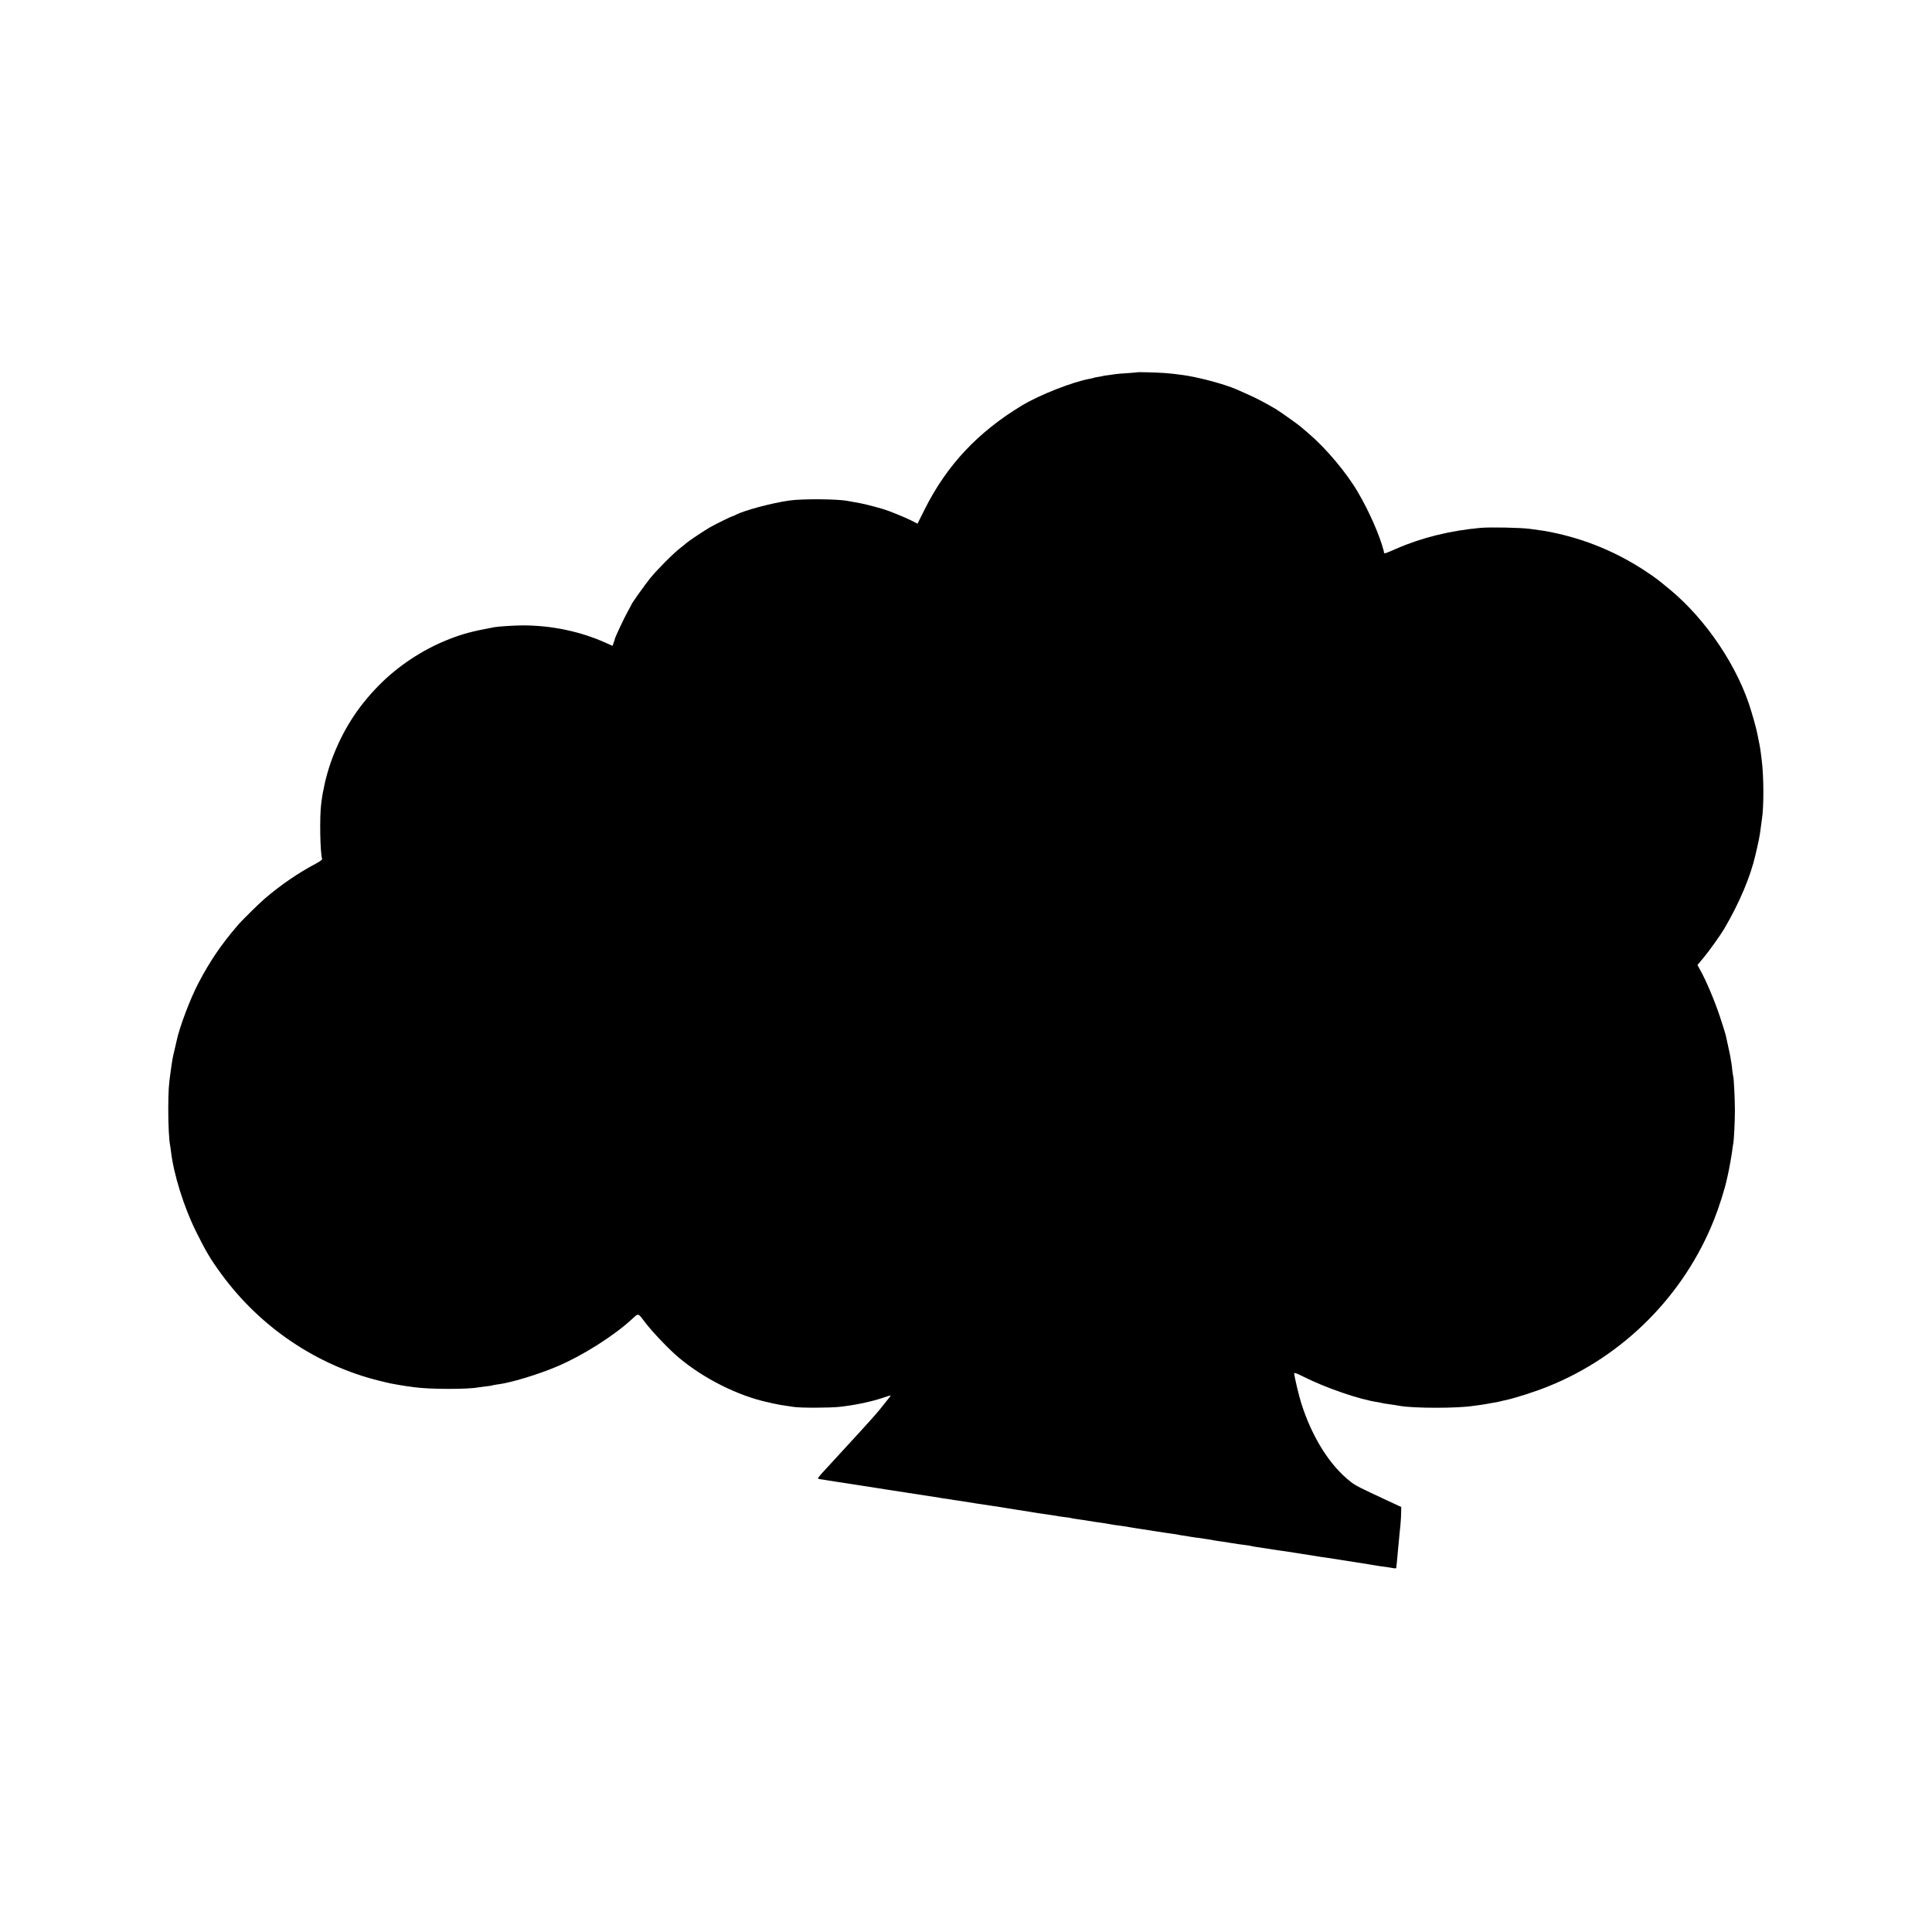 <?xml version="1.0" standalone="no"?>
<!DOCTYPE svg PUBLIC "-//W3C//DTD SVG 20010904//EN"
 "http://www.w3.org/TR/2001/REC-SVG-20010904/DTD/svg10.dtd">
<svg version="1.0" xmlns="http://www.w3.org/2000/svg"
 width="2084pt" height="2084pt" viewBox="0 0 2084 2084"
 preserveAspectRatio="xMidYMid meet">
<g transform="translate(0,2084) scale(0.1,-0.1)"
fill="#000000" stroke="none">
<path d="M12267 16824 c-1 -1 -48 -5 -105 -9 -56 -3 -112 -8 -124 -10 -11 -2
-46 -7 -77 -11 -31 -3 -58 -8 -61 -9 -3 -2 -25 -6 -50 -10 -25 -4 -47 -8 -51
-10 -3 -2 -21 -7 -40 -10 -183 -32 -545 -174 -734 -288 -479 -289 -814 -647
-1052 -1124 l-76 -152 -68 35 c-75 37 -242 105 -304 123 -137 40 -225 61 -324
77 -18 3 -43 8 -55 10 -106 22 -491 25 -631 5 -191 -27 -486 -106 -580 -155
-16 -9 -33 -16 -37 -16 -10 0 -181 -85 -238 -117 -63 -36 -232 -149 -255 -170
-11 -10 -40 -34 -65 -53 -75 -57 -247 -230 -325 -325 -64 -80 -205 -278 -205
-289 0 -2 -18 -35 -39 -73 -34 -59 -142 -289 -139 -296 1 -1 -5 -18 -12 -38
l-13 -36 -66 30 c-276 125 -589 191 -901 191 -87 0 -261 -11 -305 -19 -253
-47 -347 -72 -516 -140 -266 -107 -528 -281 -729 -485 -235 -237 -400 -498
-516 -817 -33 -91 -67 -214 -79 -283 -3 -19 -8 -43 -11 -52 -3 -9 -11 -65 -19
-125 -19 -144 -12 -532 10 -600 2 -6 -29 -28 -68 -49 -187 -98 -382 -232 -552
-378 -69 -60 -247 -235 -295 -292 -177 -207 -295 -381 -420 -619 -88 -168
-204 -474 -235 -623 -2 -9 -11 -48 -20 -87 -24 -98 -26 -112 -45 -248 -20
-137 -24 -206 -25 -397 0 -174 8 -338 20 -395 2 -11 7 -42 10 -70 29 -243 137
-590 265 -850 110 -223 161 -309 283 -475 420 -571 1026 -978 1702 -1145 120
-29 119 -29 185 -40 25 -4 54 -9 65 -11 11 -2 38 -6 60 -9 22 -3 56 -7 75 -10
163 -22 566 -22 675 -1 11 2 49 7 85 11 36 4 68 9 72 11 3 2 27 7 52 10 139
16 441 107 647 195 275 117 608 328 804 508 75 69 64 72 146 -36 77 -102 261
-294 363 -379 268 -225 639 -411 956 -479 8 -2 35 -8 60 -14 25 -5 59 -12 75
-15 38 -6 99 -15 145 -22 82 -12 391 -11 500 1 175 20 342 56 469 99 41 14 76
25 78 23 1 -2 -5 -12 -15 -23 -9 -10 -36 -44 -59 -74 -45 -60 -120 -145 -247
-284 -44 -48 -90 -98 -101 -110 -115 -126 -224 -245 -313 -341 -29 -31 -51
-60 -47 -63 6 -6 7 -7 75 -16 25 -4 70 -11 100 -16 30 -5 72 -11 93 -14 64
-10 111 -17 142 -22 35 -6 265 -42 345 -54 180 -27 529 -81 550 -85 14 -3 45
-8 70 -11 25 -3 54 -8 65 -10 11 -2 40 -7 65 -10 25 -3 54 -8 65 -10 21 -4
266 -42 325 -50 19 -3 46 -7 60 -9 14 -3 39 -7 55 -9 17 -3 75 -12 130 -21 55
-9 116 -18 135 -21 19 -3 46 -7 60 -10 14 -2 43 -7 65 -10 65 -9 78 -11 130
-19 28 -4 59 -9 70 -12 11 -2 42 -6 69 -9 27 -3 52 -6 55 -8 3 -2 30 -7 60
-11 30 -4 63 -9 75 -11 12 -2 68 -11 126 -20 108 -15 137 -20 180 -28 14 -3
47 -8 74 -11 27 -3 85 -12 130 -20 44 -7 101 -17 126 -20 43 -6 69 -10 128
-20 48 -8 156 -24 202 -30 25 -3 52 -8 60 -10 8 -2 35 -7 60 -10 25 -3 52 -8
60 -10 8 -2 38 -6 65 -10 28 -3 61 -7 75 -10 14 -2 43 -7 65 -10 22 -3 47 -7
55 -10 8 -2 38 -6 65 -10 28 -3 86 -12 130 -20 44 -7 107 -17 140 -20 33 -4
62 -9 65 -10 3 -2 26 -6 50 -10 25 -3 70 -10 100 -15 70 -11 125 -20 170 -26
19 -2 91 -13 160 -24 193 -31 252 -40 285 -45 17 -2 48 -7 70 -10 137 -22 406
-64 440 -69 22 -4 51 -8 65 -11 14 -2 42 -7 63 -10 20 -3 54 -7 75 -10 20 -3
49 -8 65 -11 15 -3 27 -2 28 3 0 4 2 17 3 28 2 11 6 56 10 100 4 44 9 98 11
120 2 22 7 65 9 95 3 30 9 89 13 130 4 41 7 100 7 130 l1 54 -135 63 c-319
148 -358 168 -410 209 -225 174 -417 480 -534 849 -25 78 -76 294 -76 322 0 9
33 -3 98 -36 245 -123 605 -247 804 -276 24 -4 45 -8 48 -10 3 -1 28 -6 55 -9
53 -7 95 -14 135 -21 150 -27 627 -27 791 0 13 2 44 6 69 9 25 3 54 8 65 10
11 2 38 7 60 11 22 4 51 9 65 11 14 3 33 7 42 10 9 3 25 6 35 8 101 20 328 92
473 151 812 326 1465 983 1788 1796 52 129 115 327 137 429 2 8 8 36 14 61 14
62 41 215 47 264 2 22 6 49 9 60 9 40 19 242 19 370 0 125 -12 353 -18 364 -2
3 -6 33 -10 66 -3 33 -8 71 -11 85 -3 14 -7 39 -9 55 -3 17 -14 73 -26 125
-12 52 -24 106 -26 118 -3 13 -31 103 -63 200 -57 170 -149 389 -212 500 l-29
53 60 71 c60 71 190 253 228 318 163 277 283 561 337 795 40 172 43 188 55
275 6 47 13 96 15 110 22 133 21 457 -1 635 -3 22 -7 58 -10 80 -2 22 -9 63
-14 90 -6 28 -12 61 -15 75 -15 79 -28 132 -72 280 -139 477 -486 996 -884
1324 -130 107 -138 113 -229 175 -323 219 -674 366 -1055 442 -55 11 -69 13
-220 34 -106 14 -427 20 -535 11 -330 -30 -640 -107 -913 -227 -113 -50 -127
-54 -128 -40 -1 6 -2 14 -3 19 -45 171 -158 428 -278 632 -127 217 -348 478
-538 639 -30 25 -64 54 -75 64 -27 25 -226 166 -272 194 -112 66 -219 122
-308 161 -55 24 -109 48 -120 53 -125 55 -417 133 -579 154 -81 11 -107 14
-191 21 -81 6 -293 12 -298 8z"/>
</g>
</svg>
